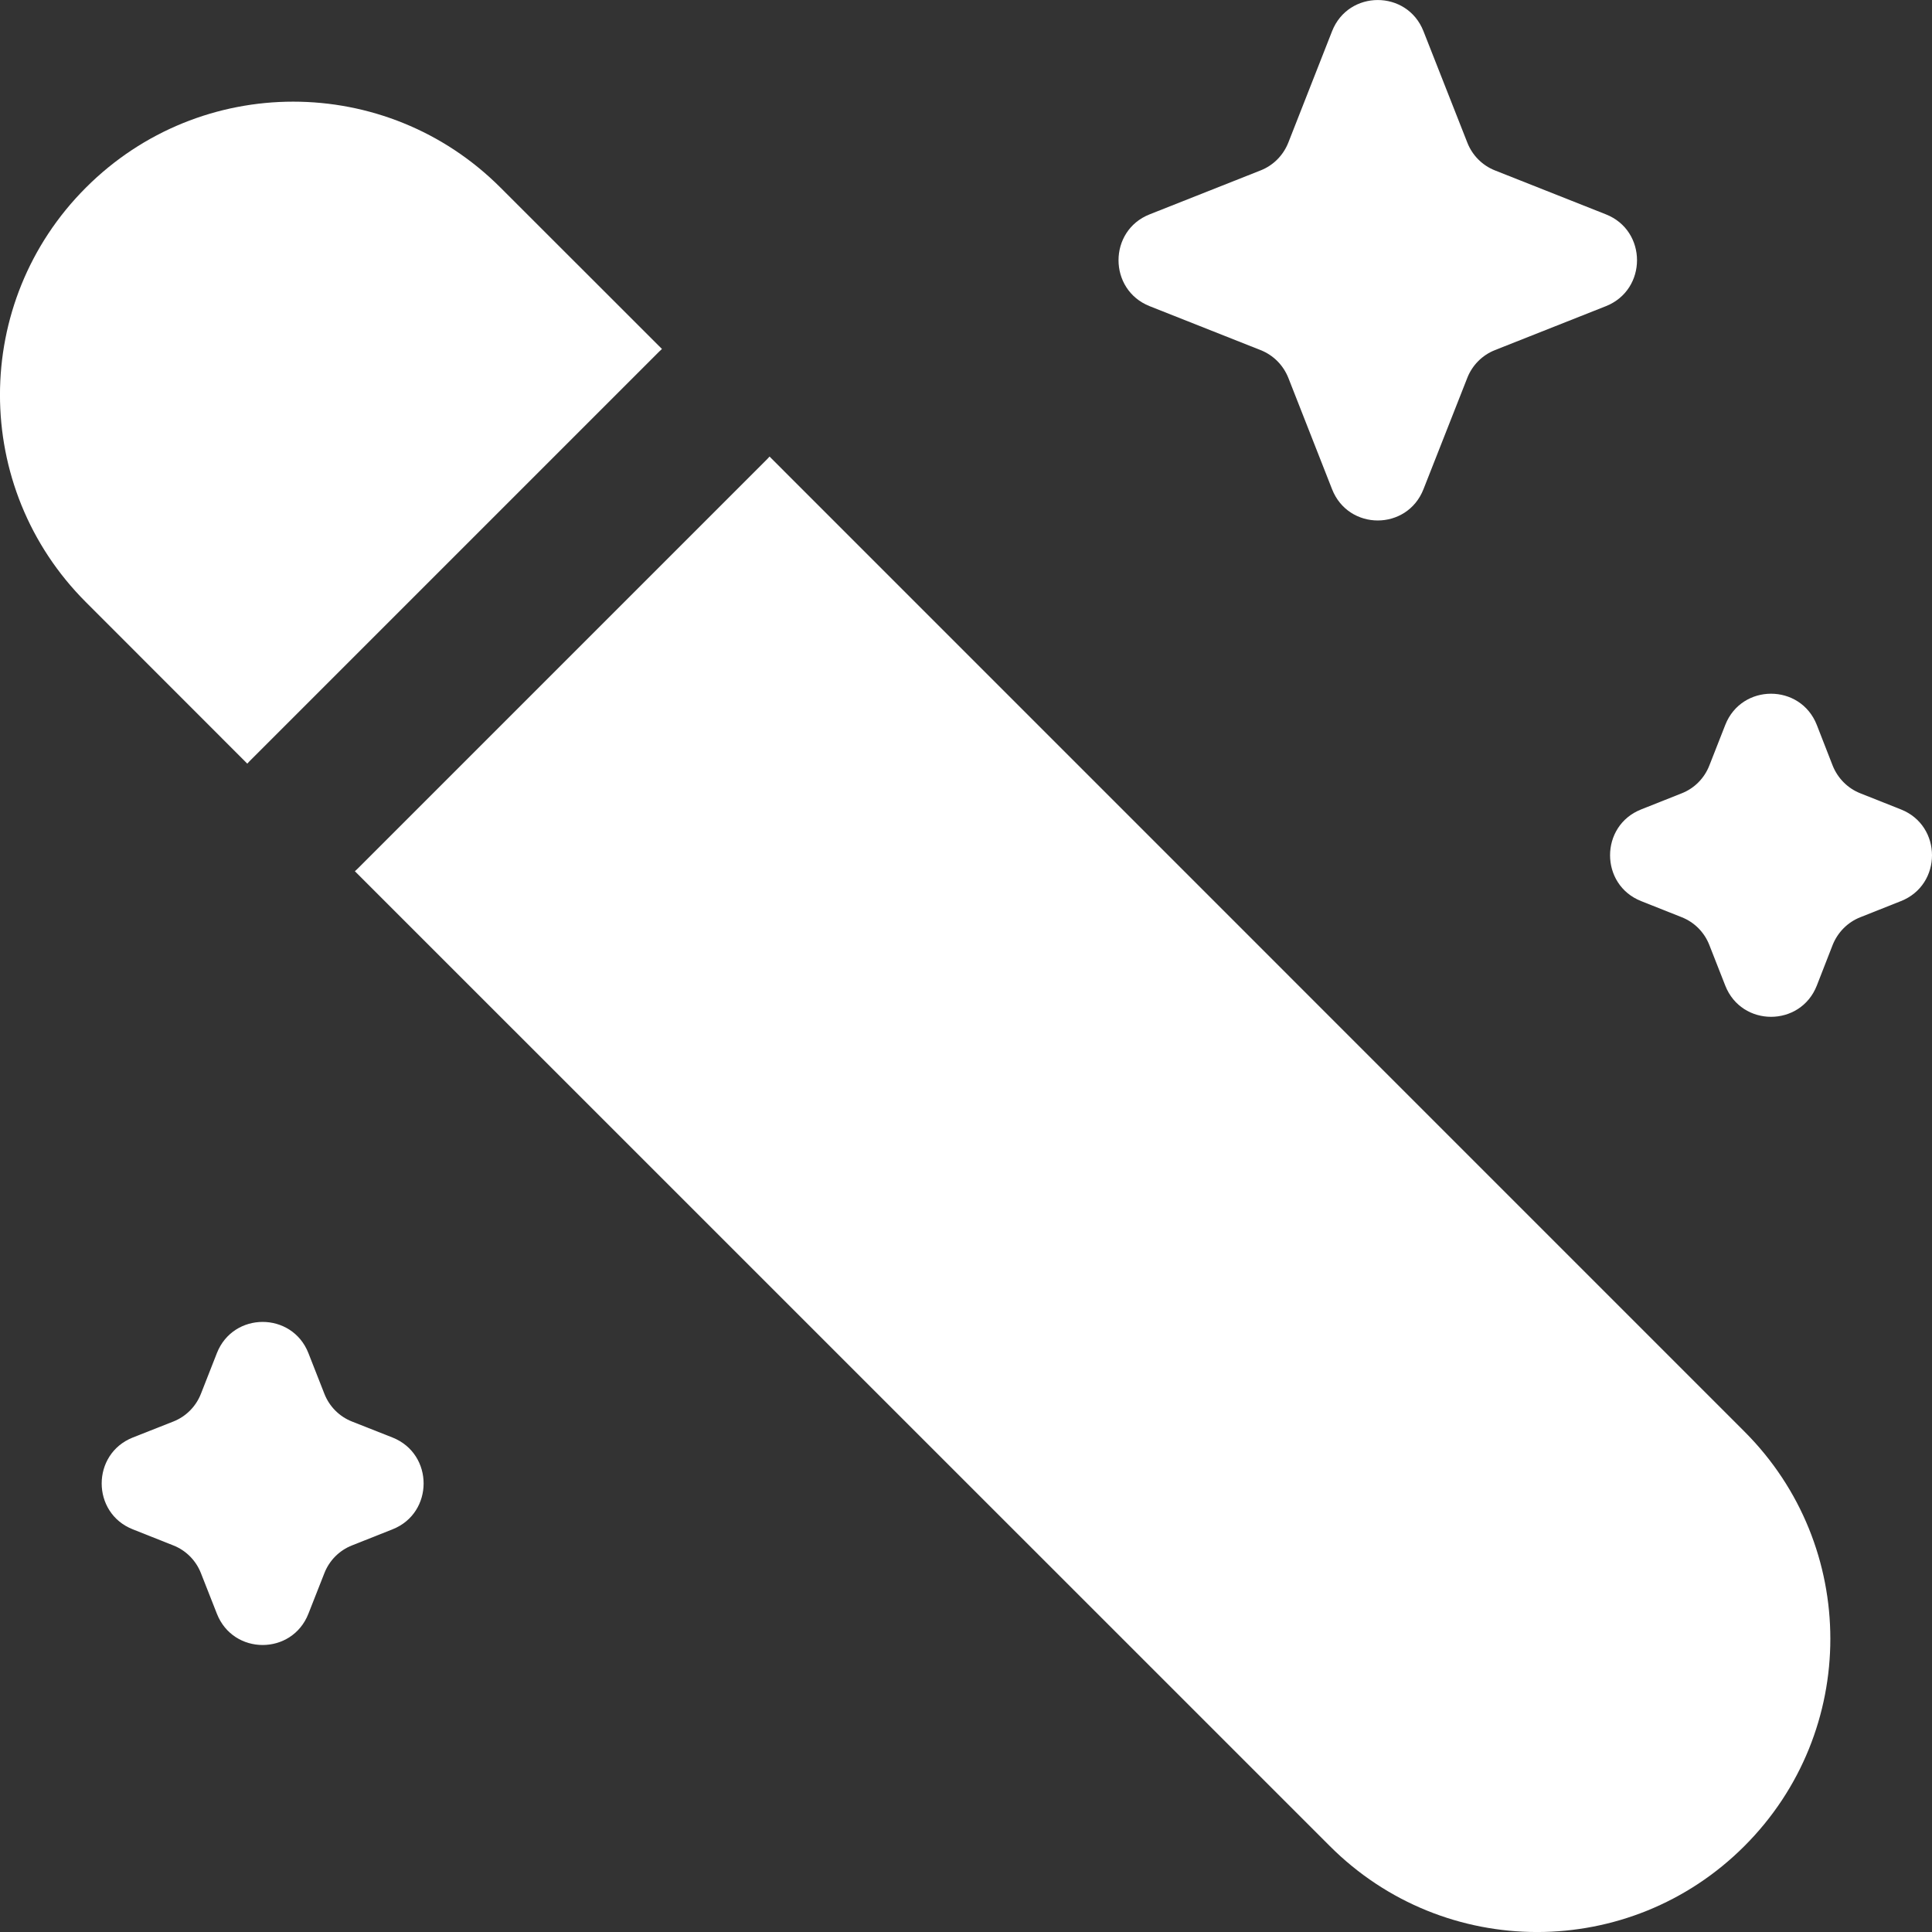 <svg width="19" height="19" viewBox="0 0 19 19" fill="none" xmlns="http://www.w3.org/2000/svg">
<rect x="0" y="0" width="19" height="19" fill="#333333" stroke="none"/>
<path d="M0.845 1.845C-0.282 2.971 -0.282 4.796 0.845 5.922L2.432 7.51C2.444 7.496 2.457 7.483 2.47 7.47L6.47 3.47C6.483 3.457 6.496 3.444 6.51 3.432L4.922 1.845C3.796 0.718 1.971 0.718 0.845 1.845Z" fill="white"/>
<path d="M7.568 4.49C7.556 4.504 7.543 4.517 7.53 4.53L3.53 8.53C3.517 8.543 3.504 8.556 3.49 8.568L13.078 18.155C14.204 19.282 16.029 19.282 17.155 18.155C18.282 17.029 18.282 15.204 17.155 14.078L7.568 4.49Z" fill="white"/>
<path d="M13.1 0.307C13.261 -0.102 13.838 -0.102 13.999 0.307L14.43 1.402C14.479 1.528 14.578 1.627 14.702 1.676L15.793 2.108C16.201 2.269 16.201 2.849 15.793 3.011L14.702 3.443C14.578 3.492 14.479 3.591 14.43 3.716L13.999 4.811C13.838 5.221 13.261 5.221 13.1 4.811L12.67 3.716C12.62 3.591 12.522 3.492 12.397 3.443L11.306 3.011C10.898 2.849 10.898 2.269 11.306 2.108L12.397 1.676C12.522 1.627 12.62 1.528 12.67 1.402L13.1 0.307Z" fill="white"/>
<path d="M16.967 7.129C17.128 6.72 17.706 6.72 17.867 7.129L18.023 7.529C18.073 7.654 18.171 7.753 18.296 7.802L18.694 7.96C19.102 8.121 19.102 8.701 18.694 8.862L18.296 9.02C18.171 9.069 18.073 9.168 18.023 9.293L17.867 9.693C17.706 10.102 17.128 10.102 16.967 9.693L16.81 9.293C16.761 9.168 16.663 9.069 16.538 9.02L16.14 8.862C15.732 8.701 15.732 8.121 16.14 7.96L16.538 7.802C16.663 7.753 16.761 7.654 16.81 7.529L16.967 7.129Z" fill="white"/>
<path d="M2.133 13.307C2.294 12.898 2.872 12.898 3.033 13.307L3.19 13.707C3.239 13.832 3.337 13.931 3.462 13.98L3.86 14.137C4.268 14.299 4.268 14.879 3.86 15.04L3.462 15.198C3.337 15.247 3.239 15.346 3.19 15.471L3.033 15.87C2.872 16.28 2.294 16.28 2.133 15.87L1.976 15.471C1.927 15.346 1.829 15.247 1.704 15.198L1.306 15.04C0.898 14.879 0.898 14.299 1.306 14.137L1.704 13.98C1.829 13.931 1.927 13.832 1.976 13.707L2.133 13.307Z" fill="white"/>
</svg>
